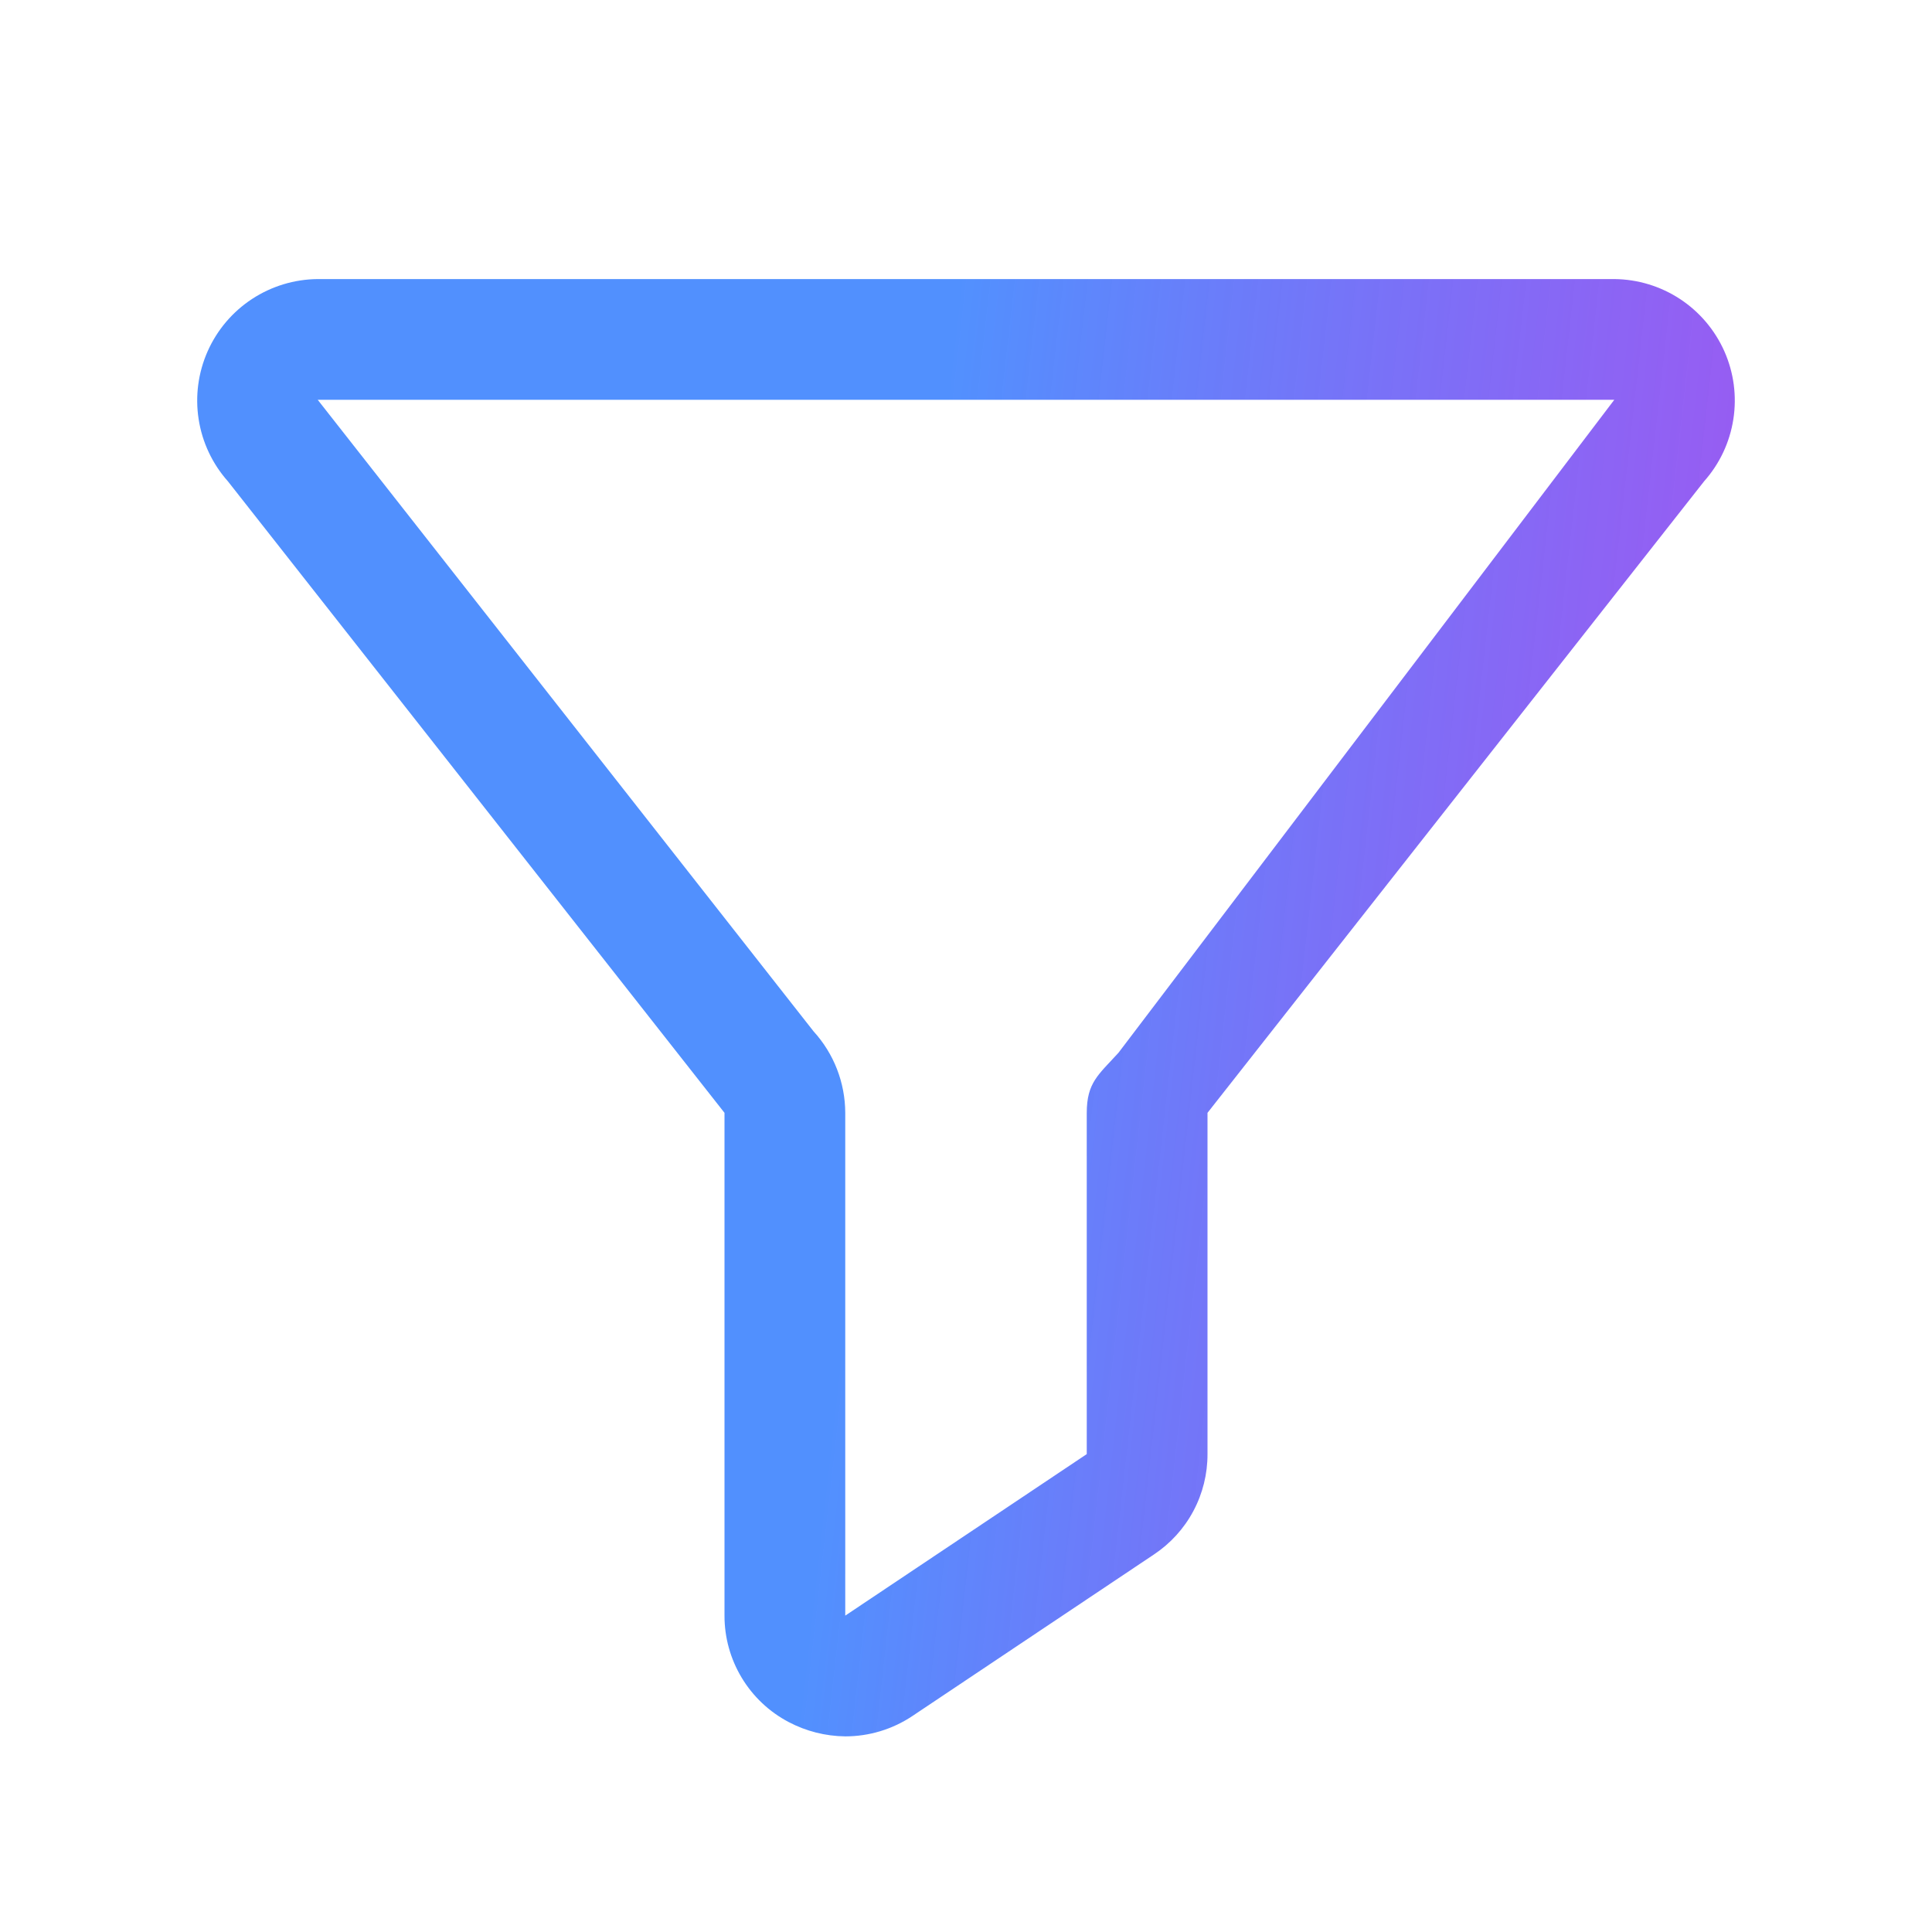 <svg width="90" height="90" viewBox="0 0 90 90" fill="none" xmlns="http://www.w3.org/2000/svg">
<path d="M39.375 80.887C38.455 80.877 37.551 80.648 36.738 80.219C35.835 79.744 35.079 79.031 34.553 78.157C34.026 77.283 33.748 76.282 33.75 75.262V51.84L10.617 22.422C9.894 21.609 9.421 20.606 9.254 19.531C9.086 18.457 9.232 17.357 9.673 16.363C10.114 15.369 10.833 14.523 11.742 13.927C12.652 13.331 13.713 13.009 14.801 13H75.199C76.287 13.009 77.349 13.331 78.258 13.927C79.167 14.523 79.885 15.369 80.327 16.363C80.768 17.357 80.914 18.457 80.746 19.531C80.579 20.606 80.106 21.609 79.383 22.422L56.25 51.84V67.738C56.253 68.663 56.027 69.575 55.591 70.391C55.156 71.207 54.524 71.902 53.754 72.414L42.504 79.938C41.578 80.557 40.489 80.887 39.375 80.887ZM14.801 18.625L37.898 48.043C38.845 49.081 39.371 50.435 39.375 51.84V75.262L50.625 67.738V51.84C50.629 50.435 51.155 50.081 52.102 49.043L75.199 18.625H14.801Z" fill="url(#paint0_linear_56_169)" fill-opacity="0.85"/>
<defs>
<linearGradient id="paint0_linear_56_169" x1="11.783" y1="13" x2="92.891" y2="22.105" gradientUnits="userSpaceOnUse">
<stop stop-color="#337DFE"/>
<stop offset="0.401" stop-color="#337DFE"/>
<stop offset="1" stop-color="#8200E8" stop-opacity="0.8"/>
</linearGradient>
</defs>
</svg>
